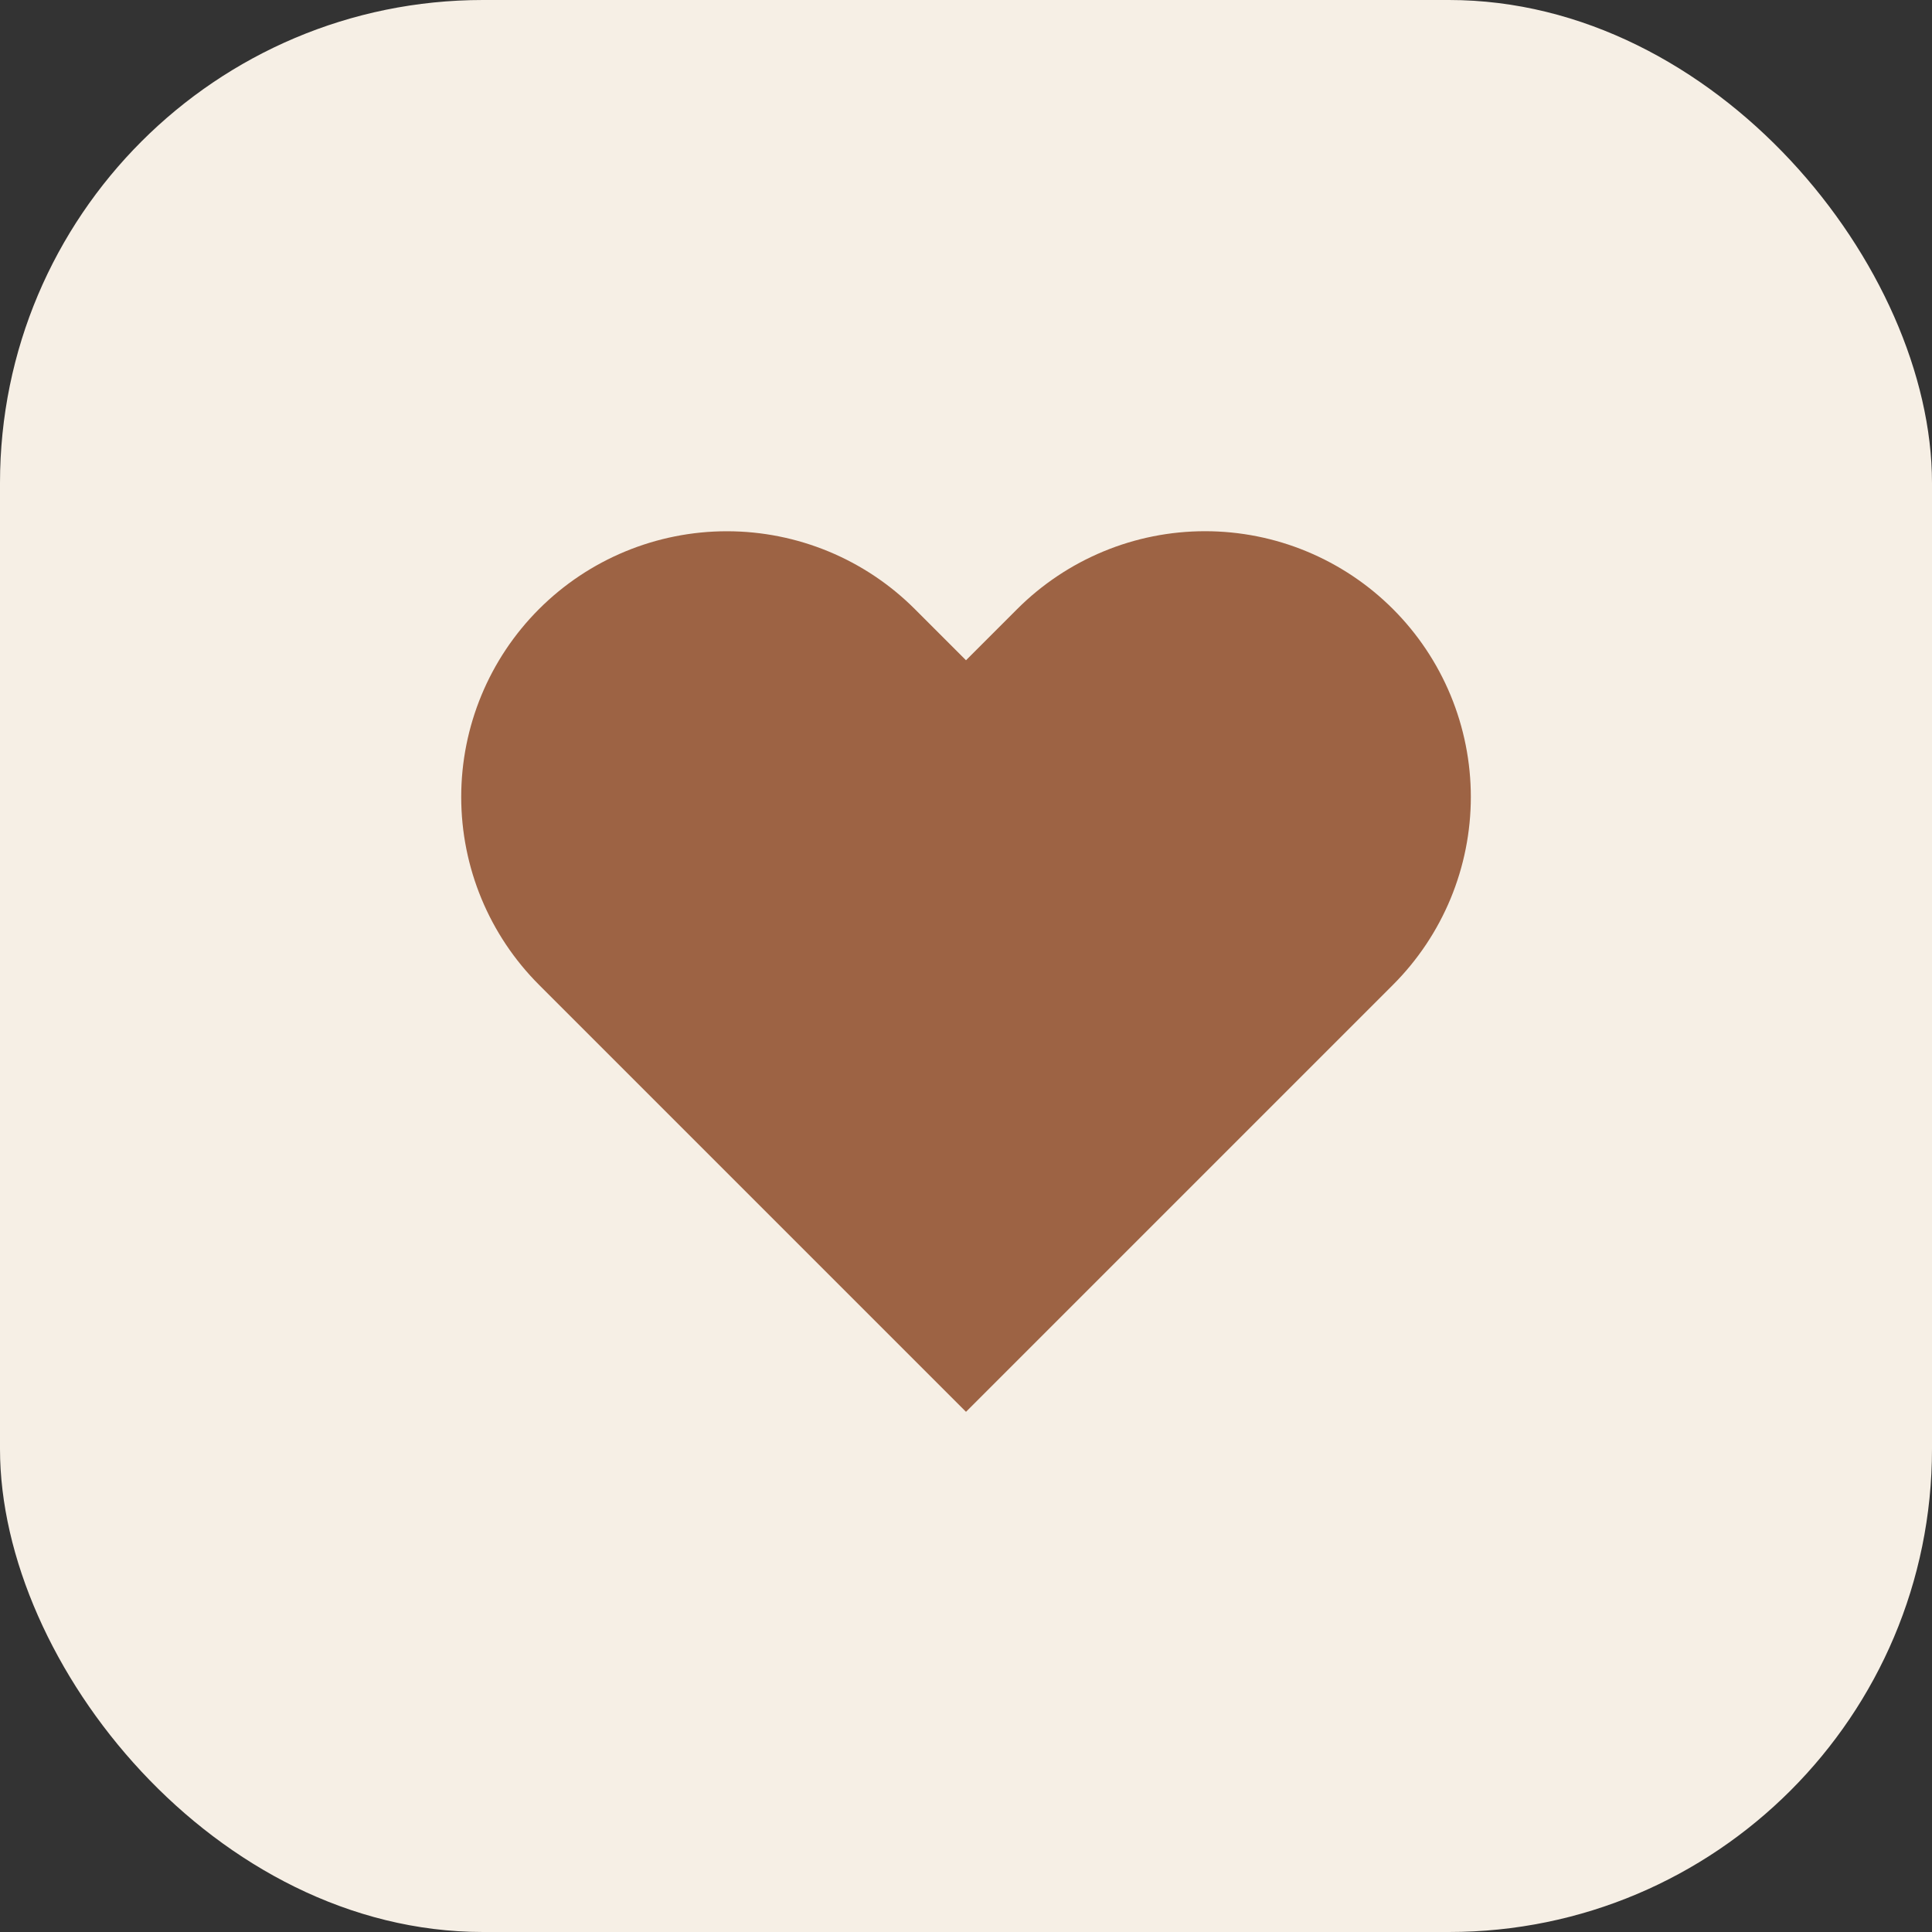 <?xml version="1.0" encoding="UTF-8"?> <svg xmlns="http://www.w3.org/2000/svg" width="40" height="40" viewBox="0 0 40 40" fill="none"><rect x="0" y="0" width="40" height="40" fill="#333333" stroke="none"/><rect width="40" height="40" rx="10" fill="#F6EFE5"></rect><path d="M28.84 12.61C28.329 12.099 27.723 11.694 27.055 11.417C26.388 11.14 25.672 10.998 24.95 10.998C24.227 10.998 23.512 11.14 22.845 11.417C22.177 11.694 21.571 12.099 21.06 12.61L20 13.67L18.94 12.61C17.908 11.578 16.509 10.999 15.05 10.999C13.591 10.999 12.192 11.578 11.16 12.61C10.128 13.642 9.549 15.041 9.549 16.5C9.549 17.959 10.128 19.358 11.16 20.39L12.22 21.45L20 29.23L27.78 21.45L28.84 20.39C29.351 19.879 29.756 19.273 30.033 18.605C30.309 17.938 30.452 17.223 30.452 16.5C30.452 15.777 30.309 15.062 30.033 14.395C29.756 13.727 29.351 13.121 28.84 12.61Z" fill="#9D6344"></path></svg> 